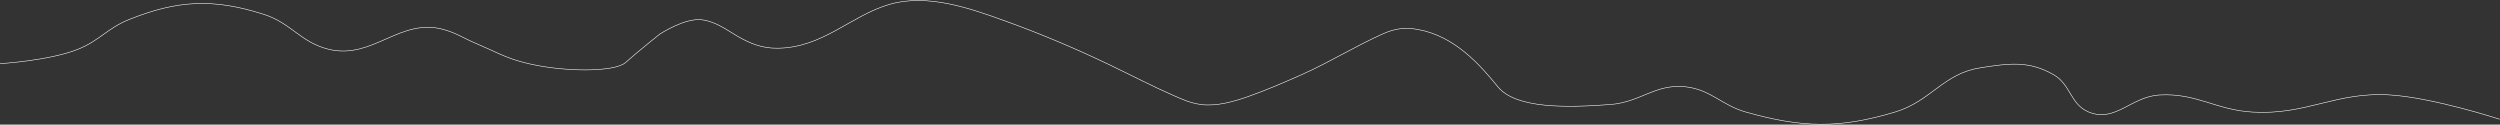 <?xml version="1.0" encoding="UTF-8"?> <svg xmlns="http://www.w3.org/2000/svg" width="4594" height="229" viewBox="0 0 4594 229" fill="none"><rect x="0" y="0" width="4594" height="229" fill="#333333" stroke="none"/> <path d="M0.5 116.937C0.5 116.937 90.777 111.556 143.5 90.436C182.734 74.72 197.763 51.643 237 35.937C326.979 -0.083 392.678 -3.064 485 26.436C535.1 42.446 552.45 77.782 603.5 90.436C685.196 110.688 735.081 31.274 816 54.437C840.132 61.344 851.843 70.252 875 79.936C909.122 94.207 927.18 105.735 963 114.95C1033.54 133.097 1129.6 132.874 1149.5 114.95C1169.4 97.026 1211.96 63.011 1211.96 63.011C1211.96 63.011 1258.03 32.342 1289.94 36.399C1316.01 39.714 1336.09 55.594 1355.73 66.87C1377.58 79.417 1399.72 88.911 1428.72 88.635C1512.05 87.841 1562.96 29.072 1634.25 8.105C1704.55 -12.573 1784.16 15.859 1845.88 38.081C1912.21 61.964 1975.55 88.822 2037.29 118.314C2077.17 137.368 2116.01 157.787 2156.95 175.693C2173.6 182.977 2187.52 189.355 2206.67 192.017C2235.23 195.987 2268.34 186.349 2293.51 177.474C2327.32 165.554 2360.15 151.324 2392.12 137.111C2443.88 114.098 2489.82 85.129 2541.43 62.121C2562.54 52.709 2581.08 49.788 2605.27 54.108C2673.42 66.276 2719.84 119.319 2752.5 159.469C2785.16 199.619 2877.91 198.269 2959.5 192.017C3014.52 187.801 3042.13 153.586 3097 159.469C3143.91 164.499 3163.09 193.184 3208.5 206C3311.29 235.011 3379.67 236.607 3482 206C3548.35 186.155 3571.04 134.96 3639.5 124.5C3691.46 116.561 3727.87 111.014 3773.5 137.111C3805.61 155.475 3804.25 192.031 3838.5 206C3886.87 225.728 3916.34 177.401 3968.5 174.5C4036.3 170.729 4071.71 202.043 4139.5 206C4238.9 211.801 4293.15 167.946 4392.5 174.5C4472.53 179.78 4593 219 4593 219" stroke="white" stroke-linecap="round"></path> </svg> 